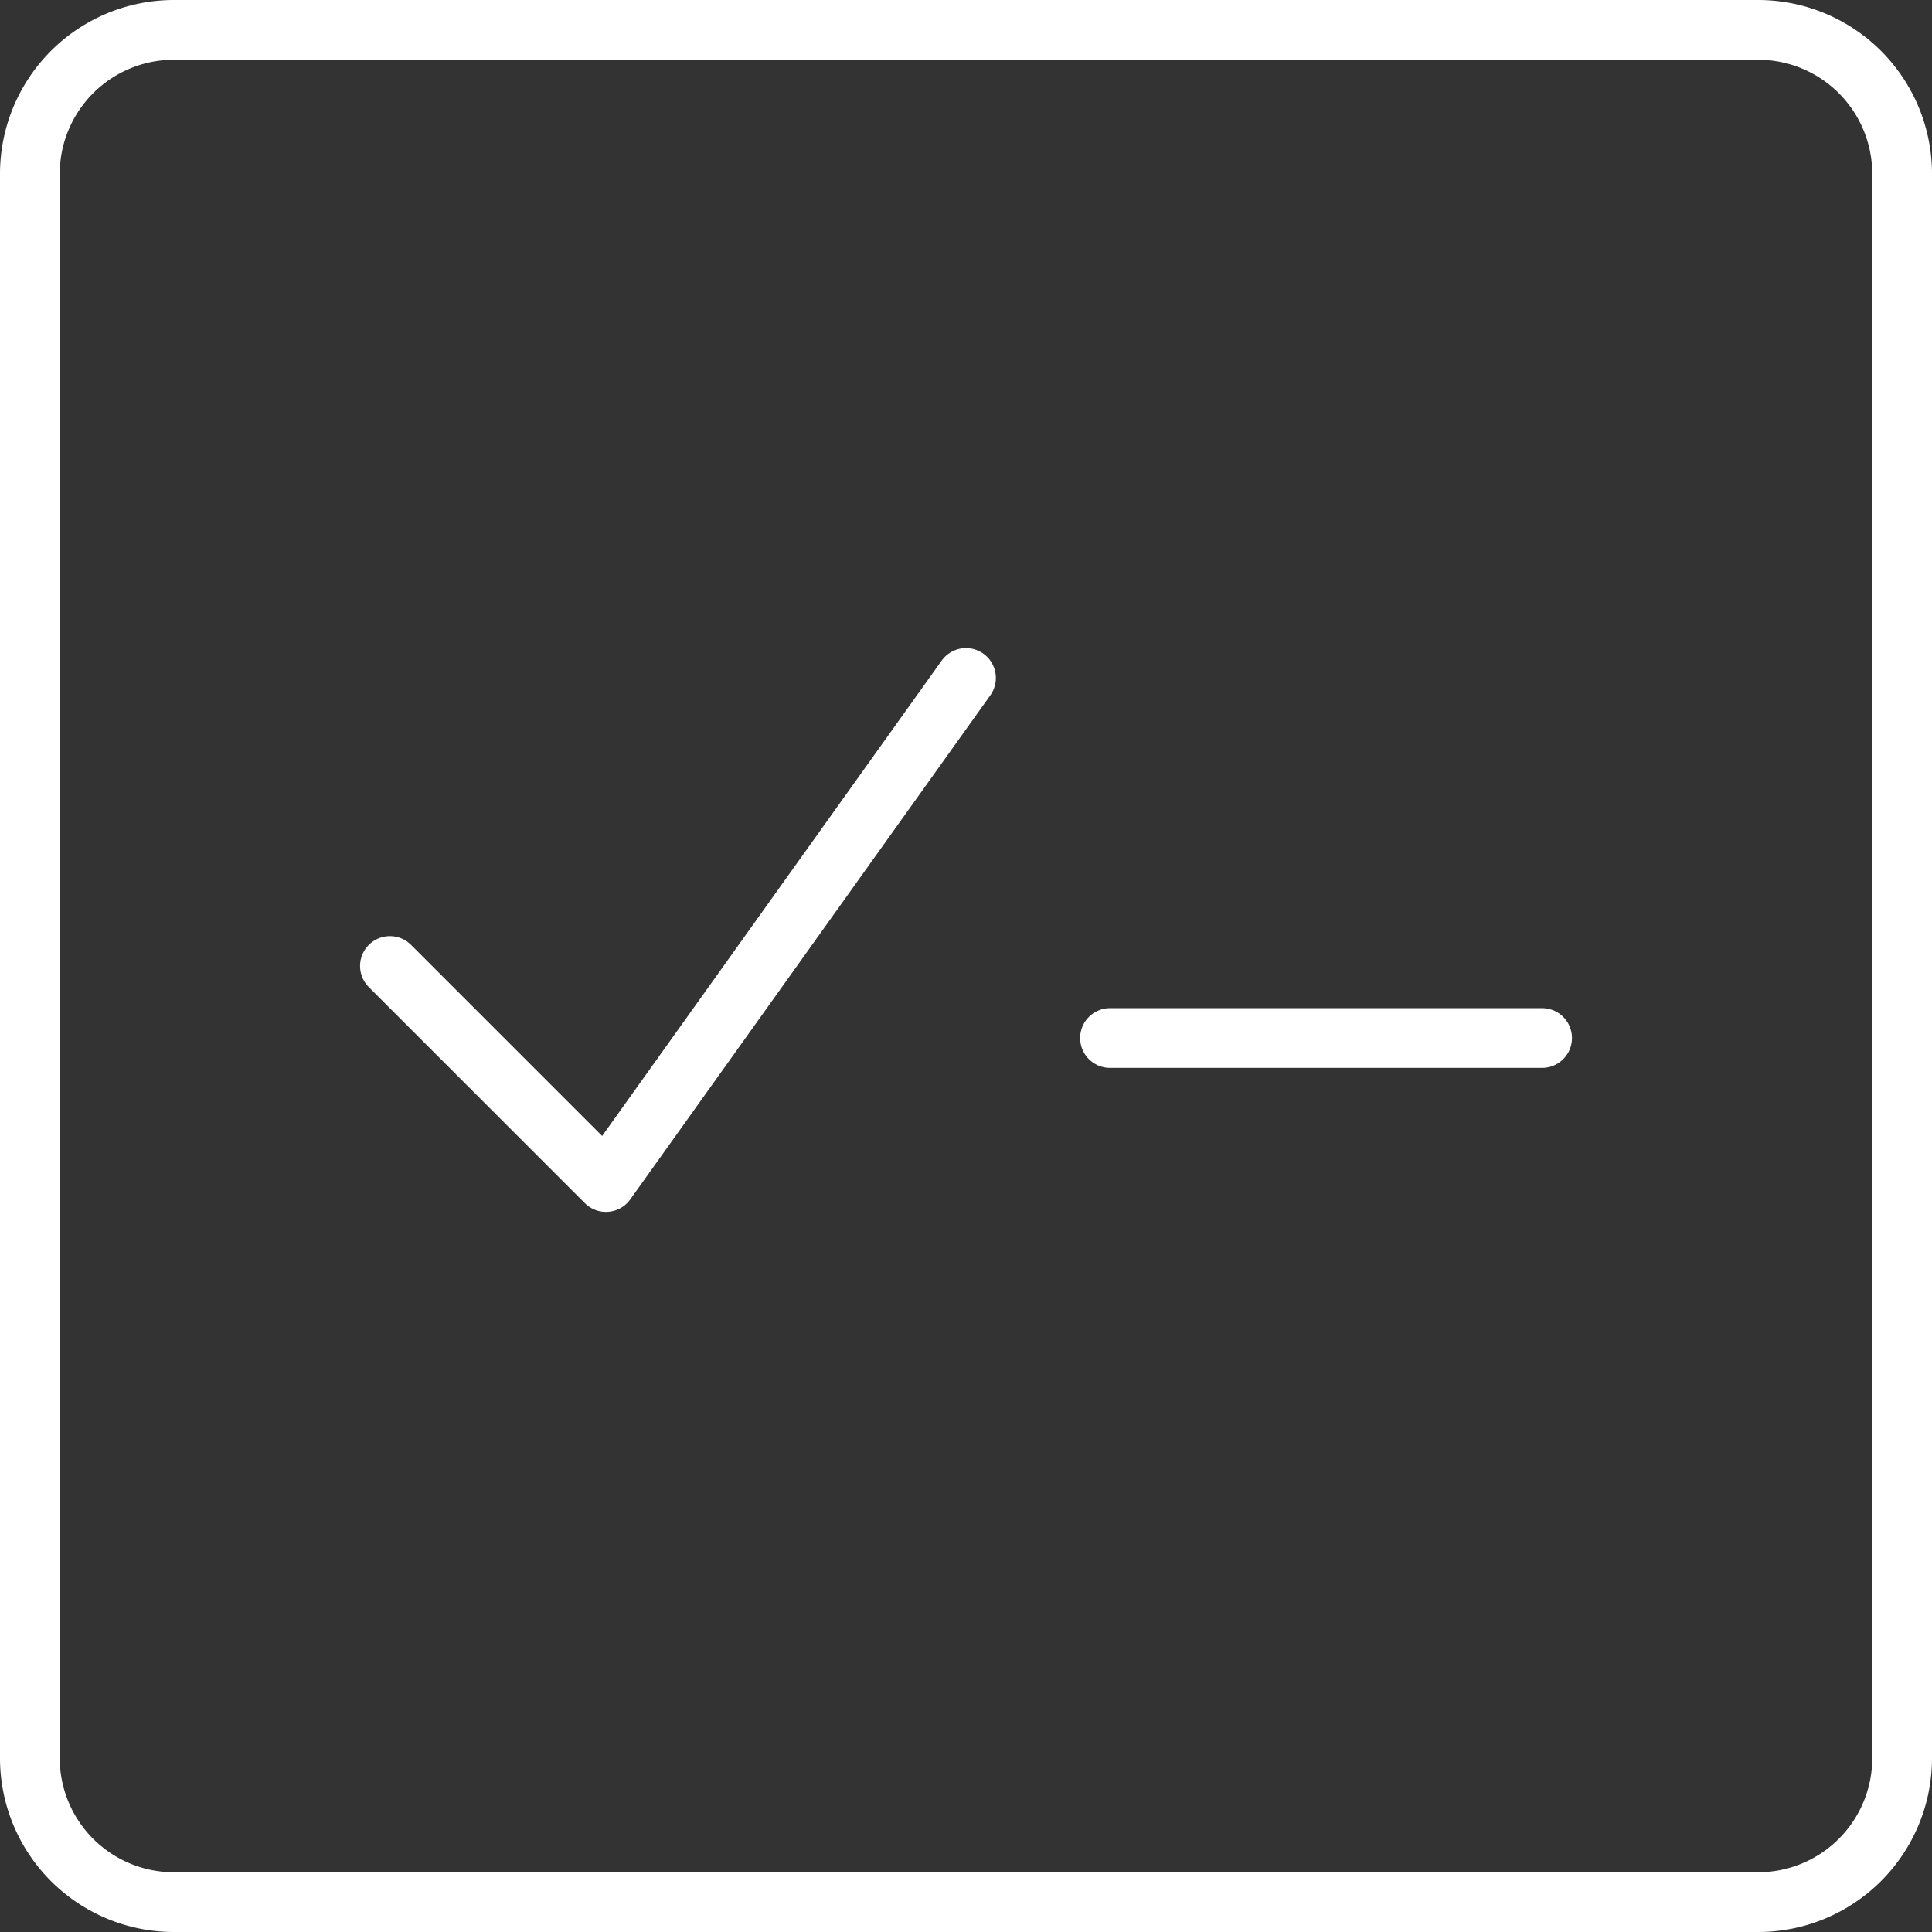 <?xml version="1.0" encoding="UTF-8"?>
<svg xmlns="http://www.w3.org/2000/svg" width="97.025" height="97.024" viewBox="0 0 97.025 97.024">
  <rect x="0" y="0" width="97.025" height="97.024" fill="#333333" stroke="none"/>
  <g id="Group_886" data-name="Group 886" transform="translate(1 1)">
    <path id="Path_168" data-name="Path 168" d="M87.292.5H7.733A7.233,7.233,0,0,0,.5,7.733V87.292a7.233,7.233,0,0,0,7.233,7.233H87.292a7.233,7.233,0,0,0,7.233-7.233V7.733A7.233,7.233,0,0,0,87.292.5Z" transform="translate(0 0)" fill="none" stroke="#fff" stroke-linecap="round" stroke-linejoin="round" stroke-width="3"></path>
    <path id="Path_169" data-name="Path 169" d="M3,19.465,13.849,30.314,31.931,5" transform="translate(15.582 28.047)" fill="none" stroke="#fff" stroke-linecap="round" stroke-linejoin="round" stroke-width="3"></path>
    <path id="Path_170" data-name="Path 170" d="M8,7.5H29.7" transform="translate(46.745 43.629)" fill="none" stroke="#fff" stroke-linecap="round" stroke-linejoin="round" stroke-width="3"></path>
  </g>
</svg>
